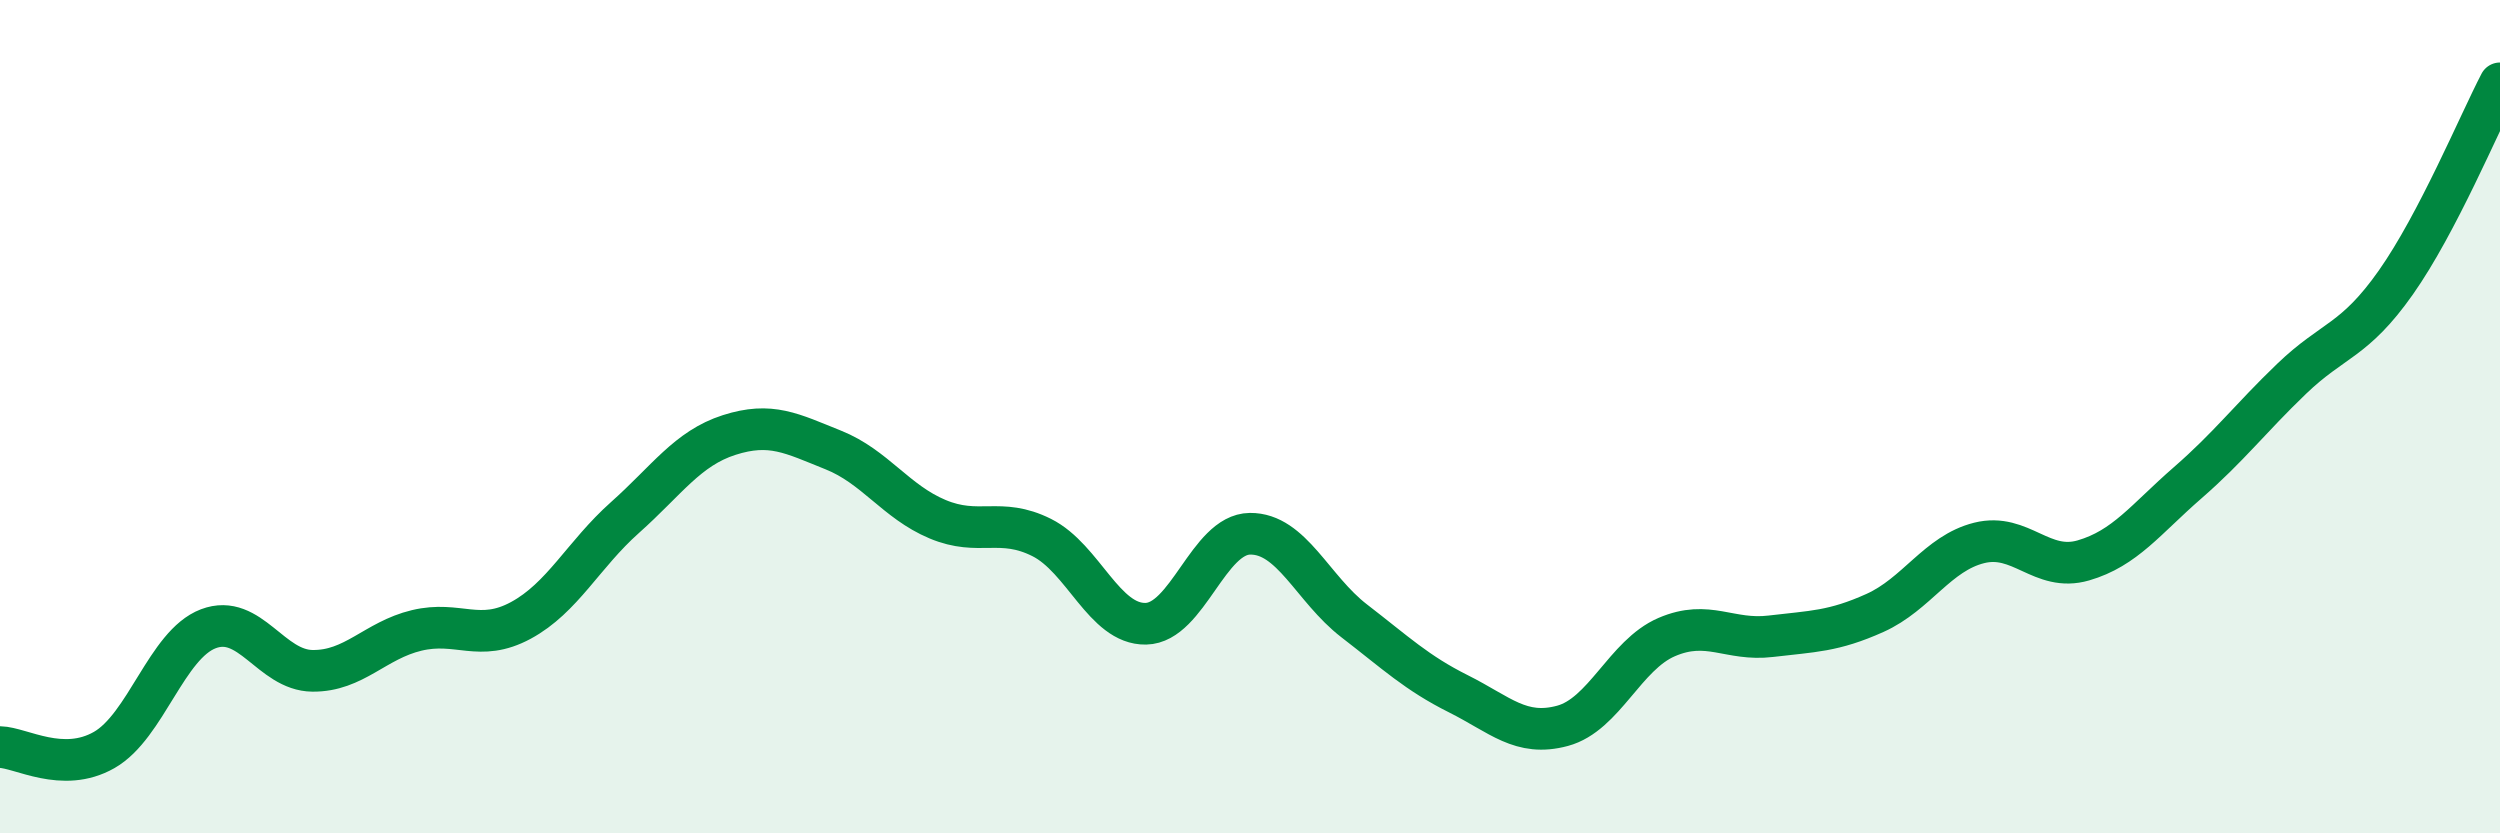 
    <svg width="60" height="20" viewBox="0 0 60 20" xmlns="http://www.w3.org/2000/svg">
      <path
        d="M 0,17.93 C 0.5,17.94 1.5,18.57 2.5,18 C 3.5,17.43 4,15.47 5,15.09 C 6,14.71 6.5,16.09 7.5,16.1 C 8.5,16.11 9,15.37 10,15.13 C 11,14.89 11.5,15.43 12.5,14.89 C 13.5,14.35 14,13.31 15,12.42 C 16,11.53 16.5,10.76 17.5,10.44 C 18.5,10.12 19,10.4 20,10.8 C 21,11.2 21.5,12.04 22.5,12.46 C 23.5,12.88 24,12.4 25,12.9 C 26,13.4 26.5,14.99 27.5,14.97 C 28.5,14.95 29,12.82 30,12.81 C 31,12.8 31.5,14.13 32.5,14.9 C 33.5,15.67 34,16.15 35,16.65 C 36,17.15 36.5,17.69 37.5,17.42 C 38.5,17.15 39,15.72 40,15.29 C 41,14.86 41.5,15.39 42.5,15.27 C 43.5,15.15 44,15.16 45,14.71 C 46,14.26 46.5,13.28 47.5,13.03 C 48.5,12.78 49,13.74 50,13.45 C 51,13.16 51.5,12.46 52.5,11.59 C 53.5,10.72 54,10.05 55,9.09 C 56,8.13 56.5,8.2 57.5,6.78 C 58.5,5.36 59.5,2.96 60,2L60 20L0 20Z"
        fill="#008740"
        opacity="0.1"
        stroke-linecap="round"
        stroke-linejoin="round"
      />
      <path
        d="M 0,17.93 C 0.5,17.94 1.5,18.57 2.5,18 C 3.5,17.43 4,15.47 5,15.09 C 6,14.71 6.5,16.09 7.5,16.1 C 8.5,16.11 9,15.37 10,15.13 C 11,14.89 11.5,15.43 12.5,14.89 C 13.5,14.35 14,13.31 15,12.42 C 16,11.53 16.5,10.76 17.5,10.44 C 18.5,10.12 19,10.4 20,10.8 C 21,11.2 21.5,12.04 22.5,12.46 C 23.5,12.88 24,12.4 25,12.9 C 26,13.4 26.5,14.99 27.5,14.97 C 28.5,14.95 29,12.82 30,12.81 C 31,12.8 31.5,14.13 32.5,14.9 C 33.5,15.67 34,16.15 35,16.65 C 36,17.15 36.5,17.69 37.5,17.42 C 38.5,17.15 39,15.72 40,15.29 C 41,14.86 41.5,15.39 42.5,15.27 C 43.5,15.15 44,15.16 45,14.71 C 46,14.26 46.5,13.28 47.5,13.03 C 48.5,12.78 49,13.74 50,13.45 C 51,13.16 51.5,12.46 52.5,11.59 C 53.5,10.72 54,10.05 55,9.09 C 56,8.13 56.5,8.2 57.5,6.78 C 58.5,5.36 59.5,2.96 60,2"
        stroke="#008740"
        stroke-width="1"
        fill="none"
        stroke-linecap="round"
        stroke-linejoin="round"
      />
    </svg>
  